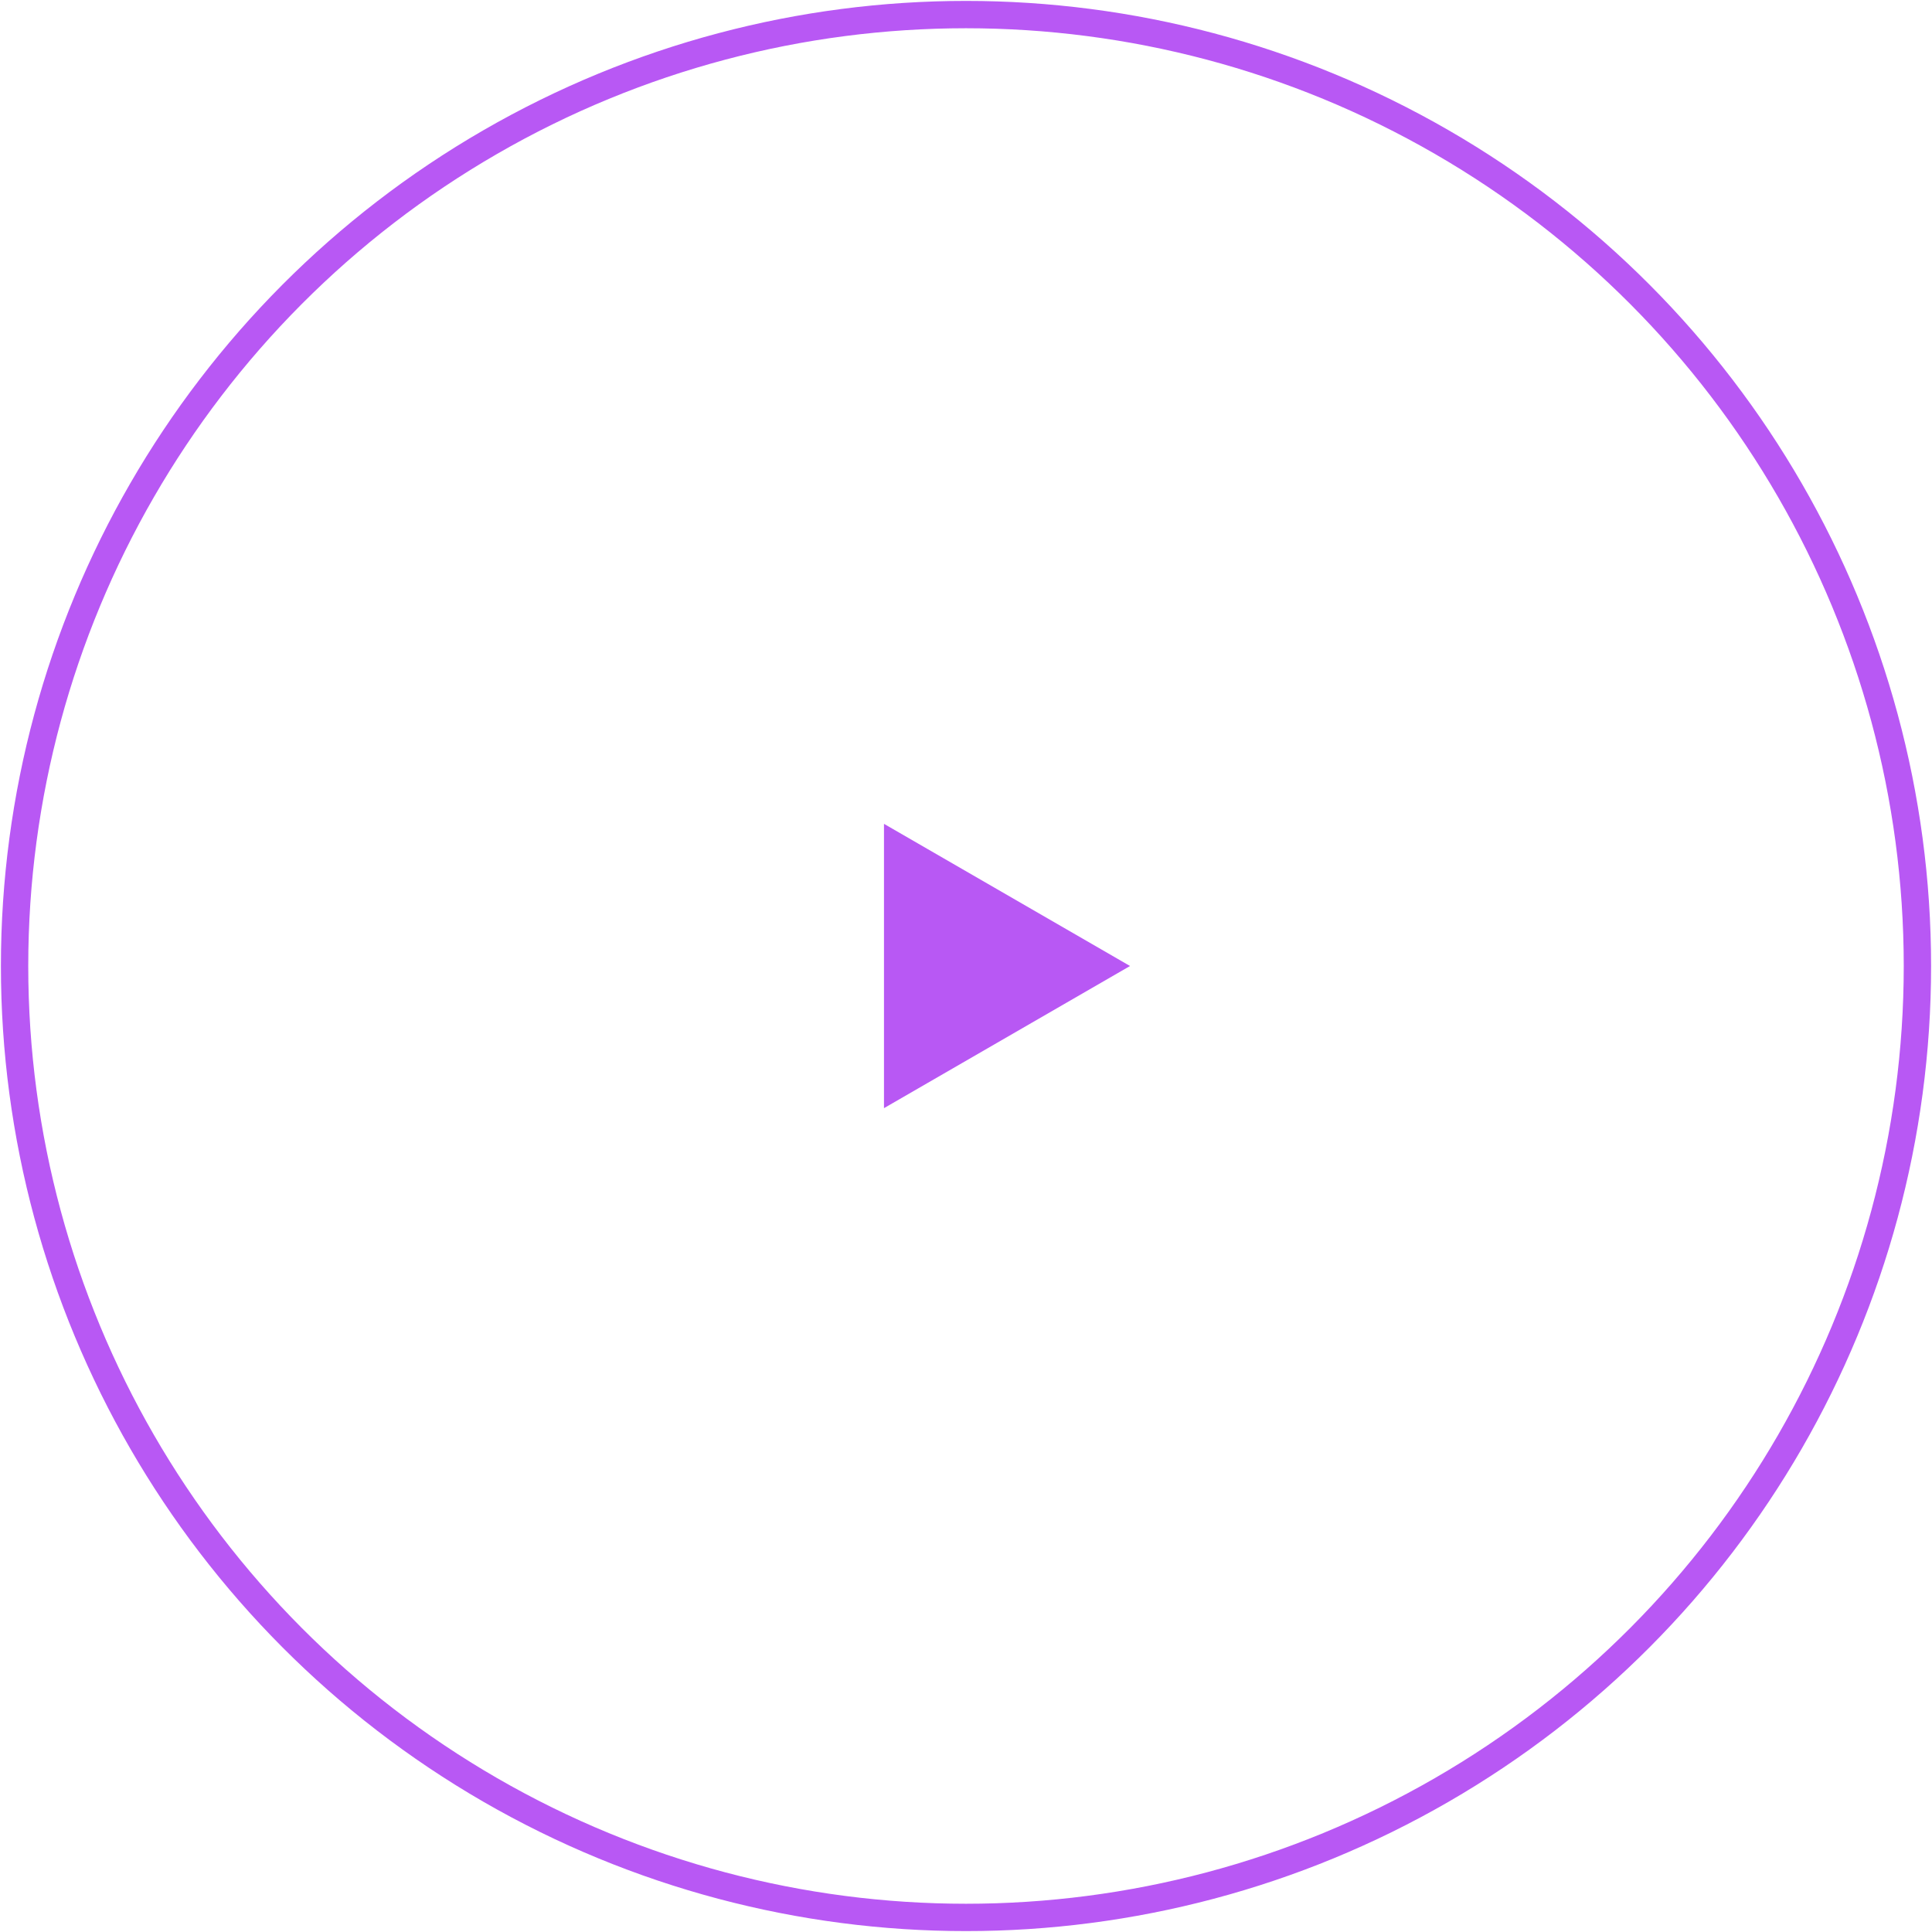 <?xml version="1.0" encoding="utf-8"?>
<!-- Generator: Adobe Illustrator 25.1.0, SVG Export Plug-In . SVG Version: 6.00 Build 0)  -->
<svg version="1.1" id="Layer_1" xmlns="http://www.w3.org/2000/svg" xmlns:xlink="http://www.w3.org/1999/xlink" x="0px" y="0px"
	 viewBox="0 0 106 106" style="enable-background:new 0 0 106 106;" xml:space="preserve">
<style type="text/css">
	.st0{opacity:0.75;fill:none;stroke:#A020F0;stroke-width:1.5;}
	.st1{opacity:0.75;fill:#A020F0;}
</style>
<circle class="st0" cx="53" cy="53" r="52.2"/>
<path class="st1" d="M62,53l-13.5,7.8V45.2L62,53z"/>
</svg>
